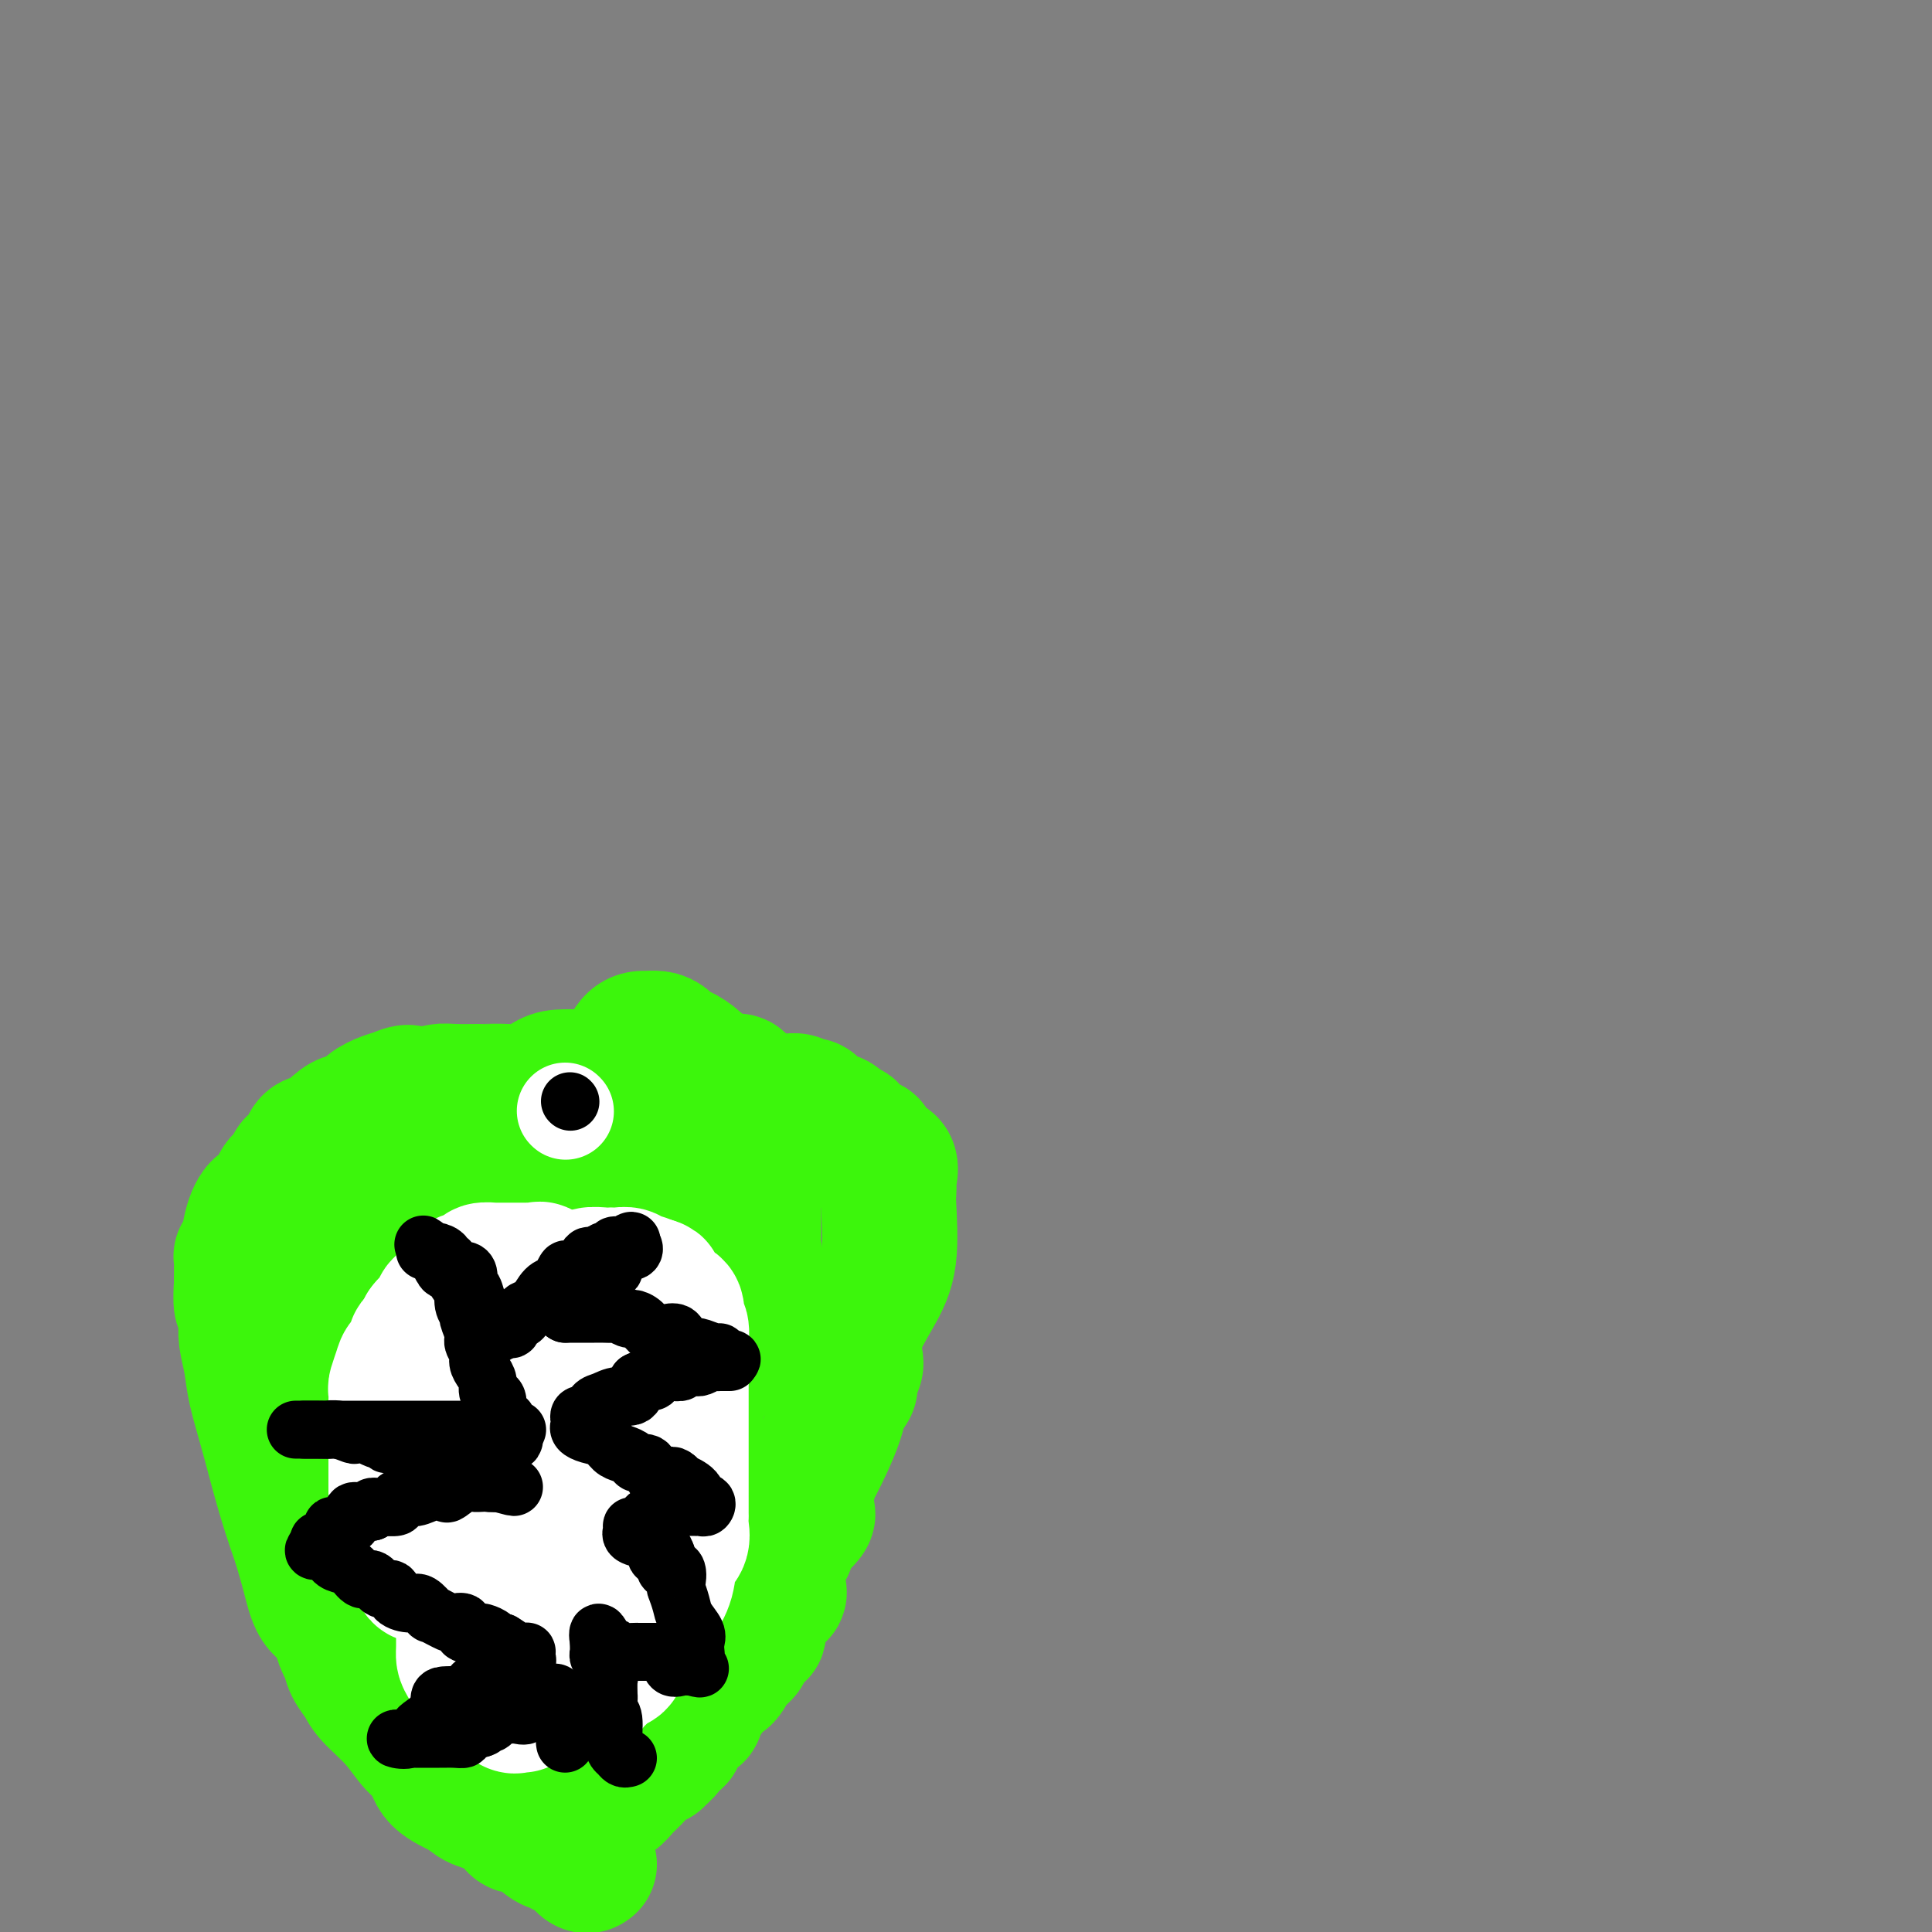 <svg viewBox='0 0 400 400' version='1.1' xmlns='http://www.w3.org/2000/svg' xmlns:xlink='http://www.w3.org/1999/xlink'><rect x="0" y="0" width="400" height="400" fill="#808080" stroke="none"/><g fill='none' stroke='#3CF60C' stroke-width='28' stroke-linecap='round' stroke-linejoin='round'><path d='M122,386c-0.243,0.204 -0.486,0.408 -1,0c-0.514,-0.408 -1.300,-1.428 -2,-2c-0.700,-0.572 -1.314,-0.697 -2,-1c-0.686,-0.303 -1.444,-0.784 -2,-1c-0.556,-0.216 -0.908,-0.165 -2,-1c-1.092,-0.835 -2.922,-2.555 -4,-3c-1.078,-0.445 -1.402,0.384 -2,0c-0.598,-0.384 -1.468,-1.983 -3,-3c-1.532,-1.017 -3.725,-1.453 -5,-2c-1.275,-0.547 -1.630,-1.205 -3,-2c-1.370,-0.795 -3.754,-1.728 -5,-3c-1.246,-1.272 -1.355,-2.882 -2,-4c-0.645,-1.118 -1.826,-1.744 -3,-3c-1.174,-1.256 -2.342,-3.142 -4,-5c-1.658,-1.858 -3.806,-3.688 -5,-5c-1.194,-1.312 -1.435,-2.106 -2,-3c-0.565,-0.894 -1.453,-1.889 -2,-3c-0.547,-1.111 -0.751,-2.339 -1,-3c-0.249,-0.661 -0.542,-0.754 -1,-2c-0.458,-1.246 -1.082,-3.643 -2,-5c-0.918,-1.357 -2.132,-1.673 -3,-3c-0.868,-1.327 -1.391,-3.665 -2,-6c-0.609,-2.335 -1.305,-4.668 -2,-7'/><path d='M62,319c-2.891,-7.963 -4.617,-14.872 -6,-20c-1.383,-5.128 -2.423,-8.475 -3,-11c-0.577,-2.525 -0.689,-4.226 -1,-6c-0.311,-1.774 -0.819,-3.620 -1,-5c-0.181,-1.380 -0.034,-2.294 0,-3c0.034,-0.706 -0.043,-1.205 0,-2c0.043,-0.795 0.208,-1.887 0,-2c-0.208,-0.113 -0.789,0.754 -1,0c-0.211,-0.754 -0.053,-3.130 0,-4c0.053,-0.870 0.002,-0.234 0,-1c-0.002,-0.766 0.044,-2.935 0,-4c-0.044,-1.065 -0.177,-1.026 0,-1c0.177,0.026 0.663,0.041 1,-1c0.337,-1.041 0.523,-3.136 1,-5c0.477,-1.864 1.245,-3.496 2,-4c0.755,-0.504 1.497,0.120 2,0c0.503,-0.120 0.769,-0.986 1,-2c0.231,-1.014 0.429,-2.177 1,-3c0.571,-0.823 1.517,-1.305 2,-2c0.483,-0.695 0.503,-1.603 1,-2c0.497,-0.397 1.472,-0.282 2,-1c0.528,-0.718 0.607,-2.268 1,-3c0.393,-0.732 1.098,-0.647 2,-1c0.902,-0.353 2.002,-1.145 3,-2c0.998,-0.855 1.895,-1.773 3,-2c1.105,-0.227 2.420,0.238 3,0c0.580,-0.238 0.425,-1.180 1,-2c0.575,-0.820 1.878,-1.520 3,-2c1.122,-0.480 2.061,-0.740 3,-1'/><path d='M82,227c3.401,-1.563 2.902,-0.471 3,0c0.098,0.471 0.793,0.323 2,0c1.207,-0.323 2.928,-0.819 4,-1c1.072,-0.181 1.496,-0.047 3,0c1.504,0.047 4.087,0.006 5,0c0.913,-0.006 0.157,0.023 1,0c0.843,-0.023 3.286,-0.097 5,0c1.714,0.097 2.699,0.366 4,0c1.301,-0.366 2.917,-1.366 4,-2c1.083,-0.634 1.632,-0.902 3,-1c1.368,-0.098 3.554,-0.026 5,0c1.446,0.026 2.151,0.007 3,0c0.849,-0.007 1.841,-0.002 3,0c1.159,0.002 2.487,0.001 3,0c0.513,-0.001 0.213,-0.001 1,0c0.787,0.001 2.662,0.004 4,0c1.338,-0.004 2.141,-0.015 3,0c0.859,0.015 1.776,0.057 2,0c0.224,-0.057 -0.246,-0.211 0,0c0.246,0.211 1.206,0.789 2,1c0.794,0.211 1.421,0.055 2,0c0.579,-0.055 1.108,-0.008 2,0c0.892,0.008 2.145,-0.023 3,0c0.855,0.023 1.313,0.101 2,0c0.687,-0.101 1.604,-0.381 2,0c0.396,0.381 0.271,1.422 1,2c0.729,0.578 2.312,0.694 3,1c0.688,0.306 0.482,0.802 1,1c0.518,0.198 1.759,0.099 3,0'/><path d='M161,228c3.749,0.769 1.621,0.190 1,0c-0.621,-0.190 0.266,0.008 1,0c0.734,-0.008 1.315,-0.223 2,0c0.685,0.223 1.474,0.883 2,1c0.526,0.117 0.788,-0.311 1,0c0.212,0.311 0.375,1.360 1,2c0.625,0.640 1.711,0.872 2,1c0.289,0.128 -0.219,0.150 0,0c0.219,-0.150 1.166,-0.474 2,0c0.834,0.474 1.556,1.747 2,2c0.444,0.253 0.611,-0.515 1,0c0.389,0.515 0.998,2.313 1,3c0.002,0.687 -0.605,0.262 0,0c0.605,-0.262 2.422,-0.360 3,0c0.578,0.360 -0.084,1.179 0,2c0.084,0.821 0.912,1.644 1,2c0.088,0.356 -0.565,0.246 0,0c0.565,-0.246 2.347,-0.627 3,0c0.653,0.627 0.177,2.262 0,3c-0.177,0.738 -0.055,0.578 0,1c0.055,0.422 0.042,1.427 0,2c-0.042,0.573 -0.113,0.713 0,3c0.113,2.287 0.410,6.720 0,10c-0.410,3.280 -1.525,5.406 -3,8c-1.475,2.594 -3.309,5.654 -4,8c-0.691,2.346 -0.241,3.977 0,5c0.241,1.023 0.271,1.439 0,2c-0.271,0.561 -0.842,1.266 -1,2c-0.158,0.734 0.098,1.495 0,2c-0.098,0.505 -0.549,0.752 -1,1'/><path d='M175,288c-1.620,4.396 -1.170,1.386 -1,1c0.170,-0.386 0.060,1.852 -1,5c-1.060,3.148 -3.068,7.207 -4,9c-0.932,1.793 -0.786,1.321 -1,2c-0.214,0.679 -0.787,2.509 -1,4c-0.213,1.491 -0.065,2.642 0,3c0.065,0.358 0.048,-0.079 0,0c-0.048,0.079 -0.126,0.673 0,1c0.126,0.327 0.455,0.388 0,1c-0.455,0.612 -1.694,1.776 -2,2c-0.306,0.224 0.321,-0.492 0,0c-0.321,0.492 -1.588,2.193 -2,3c-0.412,0.807 0.033,0.719 0,1c-0.033,0.281 -0.545,0.931 -1,2c-0.455,1.069 -0.855,2.559 -1,3c-0.145,0.441 -0.036,-0.165 0,0c0.036,0.165 -0.002,1.100 0,2c0.002,0.900 0.043,1.765 0,2c-0.043,0.235 -0.169,-0.158 0,0c0.169,0.158 0.635,0.869 0,1c-0.635,0.131 -2.370,-0.317 -3,0c-0.630,0.317 -0.155,1.397 0,2c0.155,0.603 -0.011,0.727 0,1c0.011,0.273 0.197,0.696 0,1c-0.197,0.304 -0.778,0.489 -1,1c-0.222,0.511 -0.087,1.348 0,2c0.087,0.652 0.126,1.119 0,1c-0.126,-0.119 -0.415,-0.826 -1,0c-0.585,0.826 -1.465,3.184 -2,4c-0.535,0.816 -0.724,0.090 -1,0c-0.276,-0.090 -0.638,0.455 -1,1'/><path d='M152,343c-1.587,2.512 -1.054,1.791 -1,2c0.054,0.209 -0.371,1.347 -1,2c-0.629,0.653 -1.461,0.821 -2,1c-0.539,0.179 -0.784,0.367 -1,1c-0.216,0.633 -0.404,1.709 -1,2c-0.596,0.291 -1.600,-0.202 -2,0c-0.400,0.202 -0.197,1.101 0,2c0.197,0.899 0.388,1.799 0,2c-0.388,0.201 -1.356,-0.297 -2,0c-0.644,0.297 -0.965,1.389 -1,2c-0.035,0.611 0.217,0.740 0,1c-0.217,0.260 -0.903,0.652 -1,1c-0.097,0.348 0.396,0.653 0,1c-0.396,0.347 -1.680,0.735 -2,1c-0.320,0.265 0.325,0.406 0,1c-0.325,0.594 -1.620,1.639 -2,2c-0.380,0.361 0.155,0.037 0,0c-0.155,-0.037 -1.001,0.213 -2,1c-0.999,0.787 -2.151,2.112 -3,3c-0.849,0.888 -1.394,1.338 -2,2c-0.606,0.662 -1.274,1.535 -2,2c-0.726,0.465 -1.511,0.521 -2,1c-0.489,0.479 -0.682,1.382 -1,2c-0.318,0.618 -0.762,0.950 -1,1c-0.238,0.050 -0.269,-0.183 -1,0c-0.731,0.183 -2.160,0.782 -3,1c-0.840,0.218 -1.090,0.056 -1,0c0.090,-0.056 0.519,-0.005 0,0c-0.519,0.005 -1.986,-0.037 -3,0c-1.014,0.037 -1.575,0.153 -2,0c-0.425,-0.153 -0.712,-0.577 -1,-1'/><path d='M112,376c-1.992,0.279 -0.970,0.475 -1,0c-0.030,-0.475 -1.110,-1.621 -2,-2c-0.890,-0.379 -1.590,0.008 -2,0c-0.410,-0.008 -0.530,-0.411 -1,-1c-0.470,-0.589 -1.289,-1.365 -2,-2c-0.711,-0.635 -1.312,-1.128 -2,-2c-0.688,-0.872 -1.462,-2.122 -2,-3c-0.538,-0.878 -0.840,-1.385 -1,-2c-0.160,-0.615 -0.177,-1.338 0,-2c0.177,-0.662 0.547,-1.262 0,-2c-0.547,-0.738 -2.011,-1.615 -3,-3c-0.989,-1.385 -1.501,-3.278 -2,-5c-0.499,-1.722 -0.984,-3.274 -2,-5c-1.016,-1.726 -2.562,-3.626 -3,-5c-0.438,-1.374 0.233,-2.221 0,-4c-0.233,-1.779 -1.369,-4.490 -2,-6c-0.631,-1.510 -0.758,-1.821 -1,-3c-0.242,-1.179 -0.600,-3.227 -1,-5c-0.400,-1.773 -0.843,-3.270 -1,-4c-0.157,-0.730 -0.028,-0.693 0,-2c0.028,-1.307 -0.045,-3.958 0,-5c0.045,-1.042 0.208,-0.475 0,-1c-0.208,-0.525 -0.788,-2.142 -1,-3c-0.212,-0.858 -0.057,-0.958 0,-2c0.057,-1.042 0.015,-3.028 0,-4c-0.015,-0.972 -0.004,-0.932 0,-2c0.004,-1.068 0.001,-3.245 0,-5c-0.001,-1.755 -0.000,-3.089 0,-5c0.000,-1.911 0.000,-4.399 0,-6c-0.000,-1.601 -0.000,-2.315 0,-3c0.000,-0.685 0.000,-1.343 0,-2'/><path d='M83,280c-0.135,-6.227 0.028,-1.793 0,-1c-0.028,0.793 -0.248,-2.053 0,-3c0.248,-0.947 0.964,0.007 1,0c0.036,-0.007 -0.608,-0.974 0,-3c0.608,-2.026 2.468,-5.113 3,-6c0.532,-0.887 -0.264,0.424 0,0c0.264,-0.424 1.587,-2.583 2,-4c0.413,-1.417 -0.083,-2.093 0,-3c0.083,-0.907 0.746,-2.044 2,-3c1.254,-0.956 3.098,-1.731 5,-4c1.902,-2.269 3.861,-6.034 7,-10c3.139,-3.966 7.456,-8.134 12,-12c4.544,-3.866 9.315,-7.429 12,-10c2.685,-2.571 3.285,-4.151 4,-5c0.715,-0.849 1.544,-0.966 2,-1c0.456,-0.034 0.540,0.014 1,0c0.460,-0.014 1.296,-0.089 2,0c0.704,0.089 1.276,0.342 2,1c0.724,0.658 1.600,1.720 2,2c0.400,0.280 0.325,-0.223 1,0c0.675,0.223 2.100,1.173 3,2c0.900,0.827 1.274,1.532 2,2c0.726,0.468 1.805,0.699 2,1c0.195,0.301 -0.495,0.673 0,1c0.495,0.327 2.175,0.608 3,1c0.825,0.392 0.795,0.893 1,1c0.205,0.107 0.646,-0.181 1,0c0.354,0.181 0.621,0.832 1,1c0.379,0.168 0.871,-0.147 1,0c0.129,0.147 -0.106,0.756 0,1c0.106,0.244 0.553,0.122 1,0'/><path d='M156,228c2.785,2.248 0.746,1.867 0,2c-0.746,0.133 -0.200,0.780 0,1c0.200,0.220 0.054,0.014 0,1c-0.054,0.986 -0.014,3.163 0,4c0.014,0.837 0.004,0.334 0,1c-0.004,0.666 -0.001,2.501 0,4c0.001,1.499 0.000,2.660 0,3c-0.000,0.340 0.000,-0.143 0,1c-0.000,1.143 -0.001,3.911 0,5c0.001,1.089 0.002,0.497 0,1c-0.002,0.503 -0.008,2.099 0,3c0.008,0.901 0.030,1.105 0,2c-0.030,0.895 -0.114,2.480 0,3c0.114,0.520 0.424,-0.027 0,1c-0.424,1.027 -1.584,3.626 -2,5c-0.416,1.374 -0.090,1.522 0,2c0.090,0.478 -0.058,1.285 0,2c0.058,0.715 0.320,1.337 0,2c-0.320,0.663 -1.223,1.367 -2,2c-0.777,0.633 -1.426,1.195 -2,3c-0.574,1.805 -1.071,4.855 -2,7c-0.929,2.145 -2.290,3.387 -3,5c-0.710,1.613 -0.769,3.596 -1,5c-0.231,1.404 -0.636,2.229 -1,3c-0.364,0.771 -0.689,1.488 -1,2c-0.311,0.512 -0.608,0.819 -1,1c-0.392,0.181 -0.878,0.236 -1,1c-0.122,0.764 0.122,2.236 0,3c-0.122,0.764 -0.610,0.821 -1,1c-0.390,0.179 -0.683,0.480 -1,1c-0.317,0.520 -0.659,1.260 -1,2'/><path d='M137,307c-2.841,6.015 -1.443,2.054 -1,1c0.443,-1.054 -0.069,0.801 -1,2c-0.931,1.199 -2.280,1.743 -3,2c-0.720,0.257 -0.812,0.228 -1,1c-0.188,0.772 -0.473,2.347 -1,3c-0.527,0.653 -1.296,0.385 -2,1c-0.704,0.615 -1.343,2.114 -2,3c-0.657,0.886 -1.332,1.159 -2,2c-0.668,0.841 -1.330,2.250 -2,3c-0.670,0.750 -1.350,0.842 -2,1c-0.650,0.158 -1.271,0.382 -2,1c-0.729,0.618 -1.565,1.630 -2,2c-0.435,0.370 -0.468,0.099 -1,0c-0.532,-0.099 -1.564,-0.027 -2,0c-0.436,0.027 -0.278,0.007 -1,0c-0.722,-0.007 -2.324,-0.002 -3,0c-0.676,0.002 -0.427,-0.000 -1,0c-0.573,0.000 -1.969,0.003 -3,0c-1.031,-0.003 -1.696,-0.013 -3,0c-1.304,0.013 -3.248,0.050 -5,0c-1.752,-0.050 -3.314,-0.188 -5,0c-1.686,0.188 -3.498,0.702 -6,0c-2.502,-0.702 -5.694,-2.619 -8,-4c-2.306,-1.381 -3.727,-2.224 -5,-3c-1.273,-0.776 -2.399,-1.484 -3,-2c-0.601,-0.516 -0.677,-0.839 -1,-1c-0.323,-0.161 -0.895,-0.159 -1,0c-0.105,0.159 0.256,0.474 0,0c-0.256,-0.474 -1.128,-1.737 -2,-3'/><path d='M66,316c-3.122,-1.884 -0.928,-0.094 0,0c0.928,0.094 0.588,-1.507 0,-3c-0.588,-1.493 -1.426,-2.879 -2,-4c-0.574,-1.121 -0.886,-1.976 -1,-3c-0.114,-1.024 -0.031,-2.215 0,-3c0.031,-0.785 0.008,-1.163 0,-2c-0.008,-0.837 -0.002,-2.132 0,-3c0.002,-0.868 0.001,-1.310 0,-2c-0.001,-0.690 -0.000,-1.627 0,-2c0.000,-0.373 0.000,-0.183 0,-1c-0.000,-0.817 -0.000,-2.640 0,-3c0.000,-0.360 0.000,0.742 0,-1c-0.000,-1.742 -0.001,-6.330 0,-8c0.001,-1.670 0.003,-0.424 0,0c-0.003,0.424 -0.013,0.025 0,-1c0.013,-1.025 0.049,-2.678 0,-4c-0.049,-1.322 -0.181,-2.314 0,-3c0.181,-0.686 0.676,-1.065 1,-2c0.324,-0.935 0.478,-2.425 1,-4c0.522,-1.575 1.411,-3.234 2,-4c0.589,-0.766 0.876,-0.640 1,-1c0.124,-0.360 0.084,-1.206 0,-2c-0.084,-0.794 -0.212,-1.537 0,-2c0.212,-0.463 0.764,-0.648 1,-1c0.236,-0.352 0.155,-0.872 0,-1c-0.155,-0.128 -0.384,0.134 0,0c0.384,-0.134 1.382,-0.666 2,-1c0.618,-0.334 0.856,-0.471 1,-1c0.144,-0.529 0.193,-1.450 1,-2c0.807,-0.550 2.374,-0.729 5,-2c2.626,-1.271 6.313,-3.636 10,-6'/><path d='M88,244c2.981,-1.917 2.934,-2.710 4,-3c1.066,-0.290 3.244,-0.078 4,0c0.756,0.078 0.089,0.021 0,0c-0.089,-0.021 0.401,-0.006 1,0c0.599,0.006 1.307,0.001 2,0c0.693,-0.001 1.371,-0.000 2,0c0.629,0.000 1.208,-0.001 2,0c0.792,0.001 1.795,0.004 2,0c0.205,-0.004 -0.388,-0.016 0,0c0.388,0.016 1.758,0.061 3,0c1.242,-0.061 2.357,-0.226 3,0c0.643,0.226 0.815,0.845 1,1c0.185,0.155 0.383,-0.155 1,0c0.617,0.155 1.653,0.774 2,1c0.347,0.226 0.005,0.061 0,0c-0.005,-0.061 0.326,-0.016 1,0c0.674,0.016 1.691,0.004 2,0c0.309,-0.004 -0.090,-0.001 0,0c0.090,0.001 0.668,0.000 1,0c0.332,-0.000 0.418,-0.000 1,0c0.582,0.000 1.662,0.000 2,0c0.338,-0.000 -0.064,-0.000 0,0c0.064,0.000 0.594,0.000 1,0c0.406,-0.000 0.686,-0.000 1,0c0.314,0.000 0.661,0.000 1,0c0.339,-0.000 0.669,-0.000 1,0'/><path d='M126,243c5.418,0.309 1.963,0.083 1,0c-0.963,-0.083 0.564,-0.023 1,0c0.436,0.023 -0.221,0.010 0,0c0.221,-0.010 1.321,-0.018 2,0c0.679,0.018 0.937,0.061 1,0c0.063,-0.061 -0.070,-0.226 0,0c0.070,0.226 0.343,0.843 1,1c0.657,0.157 1.696,-0.146 2,0c0.304,0.146 -0.129,0.741 0,1c0.129,0.259 0.819,0.182 1,0c0.181,-0.182 -0.148,-0.469 0,0c0.148,0.469 0.772,1.695 1,2c0.228,0.305 0.061,-0.312 0,0c-0.061,0.312 -0.017,1.554 0,2c0.017,0.446 0.005,0.097 0,1c-0.005,0.903 -0.005,3.057 0,4c0.005,0.943 0.015,0.675 0,1c-0.015,0.325 -0.055,1.241 0,2c0.055,0.759 0.204,1.359 0,2c-0.204,0.641 -0.761,1.323 -1,2c-0.239,0.677 -0.160,1.350 0,2c0.160,0.650 0.399,1.276 0,2c-0.399,0.724 -1.438,1.544 -2,2c-0.562,0.456 -0.646,0.547 -1,1c-0.354,0.453 -0.978,1.266 -1,2c-0.022,0.734 0.558,1.387 0,2c-0.558,0.613 -2.253,1.185 -3,2c-0.747,0.815 -0.547,1.873 -1,3c-0.453,1.127 -1.558,2.322 -2,3c-0.442,0.678 -0.221,0.839 0,1'/><path d='M125,281c-1.807,3.909 -0.825,1.682 -1,1c-0.175,-0.682 -1.508,0.182 -2,1c-0.492,0.818 -0.142,1.589 0,2c0.142,0.411 0.077,0.464 0,1c-0.077,0.536 -0.167,1.557 -1,2c-0.833,0.443 -2.411,0.307 -3,1c-0.589,0.693 -0.189,2.215 0,3c0.189,0.785 0.168,0.832 0,1c-0.168,0.168 -0.482,0.458 -1,1c-0.518,0.542 -1.239,1.335 -2,2c-0.761,0.665 -1.563,1.200 -2,2c-0.437,0.800 -0.510,1.863 -1,3c-0.490,1.137 -1.398,2.346 -2,3c-0.602,0.654 -0.897,0.752 -1,1c-0.103,0.248 -0.014,0.645 0,1c0.014,0.355 -0.049,0.667 0,1c0.049,0.333 0.209,0.686 0,1c-0.209,0.314 -0.788,0.589 -1,1c-0.212,0.411 -0.057,0.957 0,1c0.057,0.043 0.016,-0.416 0,-1c-0.016,-0.584 -0.008,-1.292 0,-2'/><path d='M108,307c0.000,-1.195 0.000,-2.681 0,-4c-0.000,-1.319 -0.000,-2.470 0,-5c0.000,-2.530 0.000,-6.440 0,-9c-0.000,-2.560 -0.000,-3.769 0,-5c0.000,-1.231 0.000,-2.484 0,-3c-0.000,-0.516 -0.001,-0.296 0,-1c0.001,-0.704 0.004,-2.331 0,-3c-0.004,-0.669 -0.015,-0.378 0,-1c0.015,-0.622 0.057,-2.155 0,-3c-0.057,-0.845 -0.213,-1.000 0,-1c0.213,-0.000 0.793,0.155 1,0c0.207,-0.155 0.039,-0.620 0,-1c-0.039,-0.380 0.050,-0.676 0,-1c-0.050,-0.324 -0.238,-0.676 0,-1c0.238,-0.324 0.904,-0.621 1,-1c0.096,-0.379 -0.378,-0.841 0,-1c0.378,-0.159 1.607,-0.014 2,0c0.393,0.014 -0.050,-0.101 0,0c0.050,0.101 0.594,0.419 1,0c0.406,-0.419 0.676,-1.577 1,-2c0.324,-0.423 0.703,-0.113 1,0c0.297,0.113 0.513,0.029 1,0c0.487,-0.029 1.247,-0.002 2,0c0.753,0.002 1.501,-0.020 2,0c0.499,0.020 0.750,0.082 1,0c0.250,-0.082 0.500,-0.309 1,0c0.500,0.309 1.250,1.155 2,2'/><path d='M124,267c2.409,-0.063 1.430,-0.221 1,0c-0.430,0.221 -0.311,0.819 0,1c0.311,0.181 0.815,-0.057 1,0c0.185,0.057 0.049,0.408 0,1c-0.049,0.592 -0.013,1.424 0,2c0.013,0.576 0.004,0.894 0,2c-0.004,1.106 -0.001,2.998 0,6c0.001,3.002 0.000,7.113 0,10c-0.000,2.887 -0.000,4.549 0,6c0.000,1.451 0.000,2.692 0,4c-0.000,1.308 0.000,2.682 0,4c-0.000,1.318 -0.000,2.580 0,4c0.000,1.420 0.000,2.996 0,4c-0.000,1.004 -0.000,1.434 0,3c0.000,1.566 0.001,4.268 0,6c-0.001,1.732 -0.004,2.494 0,4c0.004,1.506 0.015,3.756 0,5c-0.015,1.244 -0.057,1.483 0,2c0.057,0.517 0.211,1.312 0,2c-0.211,0.688 -0.789,1.270 -1,2c-0.211,0.730 -0.057,1.606 0,2c0.057,0.394 0.017,0.304 0,1c-0.017,0.696 -0.012,2.179 0,3c0.012,0.821 0.032,0.979 0,1c-0.032,0.021 -0.118,-0.097 0,0c0.118,0.097 0.438,0.407 0,1c-0.438,0.593 -1.633,1.468 -2,2c-0.367,0.532 0.093,0.720 0,1c-0.093,0.280 -0.741,0.651 -1,1c-0.259,0.349 -0.130,0.674 0,1'/><path d='M122,348c-0.714,2.312 -0.500,0.591 0,0c0.500,-0.591 1.285,-0.053 2,0c0.715,0.053 1.360,-0.378 2,0c0.640,0.378 1.273,1.566 2,2c0.727,0.434 1.546,0.116 2,0c0.454,-0.116 0.542,-0.030 1,0c0.458,0.030 1.286,0.002 2,0c0.714,-0.002 1.315,0.020 2,0c0.685,-0.020 1.454,-0.082 2,0c0.546,0.082 0.870,0.309 1,0c0.130,-0.309 0.065,-1.155 0,-2'/><path d='M138,348c2.568,-0.008 0.987,-0.028 0,0c-0.987,0.028 -1.380,0.105 -2,0c-0.620,-0.105 -1.466,-0.391 -3,-1c-1.534,-0.609 -3.757,-1.539 -5,-2c-1.243,-0.461 -1.506,-0.452 -2,-1c-0.494,-0.548 -1.219,-1.655 -2,-2c-0.781,-0.345 -1.618,0.070 -2,0c-0.382,-0.070 -0.309,-0.626 -1,-1c-0.691,-0.374 -2.146,-0.565 -3,-1c-0.854,-0.435 -1.107,-1.113 -2,-2c-0.893,-0.887 -2.426,-1.982 -4,-3c-1.574,-1.018 -3.190,-1.957 -5,-3c-1.810,-1.043 -3.814,-2.188 -5,-3c-1.186,-0.812 -1.554,-1.289 -2,-2c-0.446,-0.711 -0.971,-1.655 -1,-2c-0.029,-0.345 0.438,-0.092 1,0c0.562,0.092 1.219,0.024 2,0c0.781,-0.024 1.687,-0.004 2,0c0.313,0.004 0.034,-0.009 0,0c-0.034,0.009 0.178,0.041 1,0c0.822,-0.041 2.255,-0.155 3,0c0.745,0.155 0.802,0.577 2,1c1.198,0.423 3.538,0.845 5,1c1.462,0.155 2.048,0.042 3,0c0.952,-0.042 2.272,-0.012 3,0c0.728,0.012 0.864,0.006 1,0'/><path d='M122,327c3.371,-0.000 0.800,-0.000 0,0c-0.800,0.000 0.172,0.000 1,0c0.828,-0.000 1.514,-0.001 2,0c0.486,0.001 0.774,0.002 2,0c1.226,-0.002 3.392,-0.009 4,0c0.608,0.009 -0.342,0.032 0,0c0.342,-0.032 1.976,-0.121 3,0c1.024,0.121 1.437,0.450 2,0c0.563,-0.450 1.275,-1.679 2,-2c0.725,-0.321 1.462,0.268 2,0c0.538,-0.268 0.876,-1.391 1,-2c0.124,-0.609 0.033,-0.702 0,-1c-0.033,-0.298 -0.010,-0.799 0,-1c0.010,-0.201 0.005,-0.100 0,0'/><path d='M141,321c1.491,-0.674 1.720,0.643 2,1c0.280,0.357 0.611,-0.244 1,0c0.389,0.244 0.835,1.335 1,2c0.165,0.665 0.047,0.904 0,1c-0.047,0.096 -0.024,0.048 0,0'/></g>
<g fill='none' stroke='#FFFFFF' stroke-width='28' stroke-linecap='round' stroke-linejoin='round'><path d='M108,353c-0.382,-0.052 -0.764,-0.104 -1,0c-0.236,0.104 -0.326,0.365 -1,0c-0.674,-0.365 -1.932,-1.355 -3,-2c-1.068,-0.645 -1.947,-0.944 -3,-2c-1.053,-1.056 -2.282,-2.871 -3,-4c-0.718,-1.129 -0.926,-1.574 -1,-2c-0.074,-0.426 -0.016,-0.832 0,-2c0.016,-1.168 -0.011,-3.097 0,-4c0.011,-0.903 0.060,-0.781 0,-2c-0.060,-1.219 -0.227,-3.779 0,-6c0.227,-2.221 0.849,-4.103 1,-6c0.151,-1.897 -0.171,-3.809 0,-6c0.171,-2.191 0.833,-4.660 1,-6c0.167,-1.340 -0.162,-1.552 0,-2c0.162,-0.448 0.814,-1.131 1,-2c0.186,-0.869 -0.095,-1.924 0,-3c0.095,-1.076 0.565,-2.175 1,-3c0.435,-0.825 0.835,-1.377 1,-2c0.165,-0.623 0.096,-1.318 0,-2c-0.096,-0.682 -0.219,-1.352 0,-2c0.219,-0.648 0.780,-1.273 1,-2c0.220,-0.727 0.100,-1.556 0,-2c-0.100,-0.444 -0.181,-0.504 0,-1c0.181,-0.496 0.623,-1.427 1,-2c0.377,-0.573 0.688,-0.786 1,-1'/><path d='M104,287c1.092,-5.334 0.321,-3.669 0,-3c-0.321,0.669 -0.192,0.343 0,0c0.192,-0.343 0.447,-0.703 1,-1c0.553,-0.297 1.404,-0.530 2,-1c0.596,-0.470 0.938,-1.175 1,-2c0.062,-0.825 -0.155,-1.769 0,-2c0.155,-0.231 0.682,0.251 1,0c0.318,-0.251 0.427,-1.234 1,-2c0.573,-0.766 1.611,-1.316 2,-2c0.389,-0.684 0.131,-1.502 0,-2c-0.131,-0.498 -0.133,-0.676 0,-1c0.133,-0.324 0.403,-0.793 1,-1c0.597,-0.207 1.522,-0.150 2,0c0.478,0.150 0.509,0.395 1,0c0.491,-0.395 1.442,-1.430 2,-2c0.558,-0.570 0.725,-0.673 1,-1c0.275,-0.327 0.659,-0.876 1,-1c0.341,-0.124 0.638,0.177 1,0c0.362,-0.177 0.790,-0.832 1,-1c0.210,-0.168 0.203,0.151 0,0c-0.203,-0.151 -0.602,-0.772 0,-1c0.602,-0.228 2.207,-0.062 3,0c0.793,0.062 0.776,0.021 1,0c0.224,-0.021 0.688,-0.020 1,0c0.312,0.020 0.470,0.061 1,0c0.530,-0.061 1.431,-0.222 2,0c0.569,0.222 0.807,0.829 1,1c0.193,0.171 0.341,-0.094 1,0c0.659,0.094 1.830,0.547 3,1'/><path d='M135,266c1.897,0.430 0.139,0.505 0,1c-0.139,0.495 1.339,1.411 2,2c0.661,0.589 0.503,0.851 1,1c0.497,0.149 1.650,0.185 2,1c0.350,0.815 -0.102,2.409 0,3c0.102,0.591 0.759,0.180 1,1c0.241,0.820 0.064,2.873 0,4c-0.064,1.127 -0.017,1.328 0,2c0.017,0.672 0.005,1.815 0,3c-0.005,1.185 -0.001,2.413 0,4c0.001,1.587 0.000,3.533 0,6c-0.000,2.467 -0.000,5.456 0,7c0.000,1.544 -0.000,1.644 0,3c0.000,1.356 0.000,3.970 0,5c-0.000,1.030 -0.001,0.477 0,1c0.001,0.523 0.002,2.121 0,3c-0.002,0.879 -0.008,1.038 0,1c0.008,-0.038 0.028,-0.272 0,0c-0.028,0.272 -0.105,1.049 0,2c0.105,0.951 0.392,2.075 0,3c-0.392,0.925 -1.464,1.652 -2,3c-0.536,1.348 -0.535,3.316 -1,5c-0.465,1.684 -1.395,3.085 -2,4c-0.605,0.915 -0.886,1.345 -1,2c-0.114,0.655 -0.061,1.536 0,2c0.061,0.464 0.132,0.509 0,1c-0.132,0.491 -0.466,1.426 -1,2c-0.534,0.574 -1.267,0.787 -2,1'/><path d='M132,339c-1.593,3.058 -1.074,0.703 -1,0c0.074,-0.703 -0.295,0.246 -1,1c-0.705,0.754 -1.746,1.314 -2,2c-0.254,0.686 0.278,1.498 0,2c-0.278,0.502 -1.367,0.695 -2,1c-0.633,0.305 -0.809,0.723 -1,1c-0.191,0.277 -0.398,0.414 -1,1c-0.602,0.586 -1.601,1.621 -2,2c-0.399,0.379 -0.200,0.103 0,0c0.200,-0.103 0.401,-0.035 0,0c-0.401,0.035 -1.403,0.035 -2,0c-0.597,-0.035 -0.790,-0.104 -1,0c-0.210,0.104 -0.437,0.381 -1,0c-0.563,-0.381 -1.462,-1.420 -2,-2c-0.538,-0.580 -0.716,-0.699 -1,-1c-0.284,-0.301 -0.676,-0.782 -1,-1c-0.324,-0.218 -0.580,-0.171 -1,0c-0.420,0.171 -1.002,0.466 -1,0c0.002,-0.466 0.589,-1.693 0,-2c-0.589,-0.307 -2.354,0.307 -3,0c-0.646,-0.307 -0.173,-1.536 0,-2c0.173,-0.464 0.047,-0.163 0,0c-0.047,0.163 -0.013,0.190 0,0c0.013,-0.190 0.007,-0.595 0,-1'/><path d='M109,340c-1.967,-2.086 -0.383,-2.800 0,-3c0.383,-0.200 -0.433,0.113 -1,0c-0.567,-0.113 -0.884,-0.654 -1,-1c-0.116,-0.346 -0.031,-0.498 0,-1c0.031,-0.502 0.009,-1.356 0,-2c-0.009,-0.644 -0.005,-1.080 0,-2c0.005,-0.920 0.009,-2.326 0,-3c-0.009,-0.674 -0.032,-0.616 0,-1c0.032,-0.384 0.120,-1.208 0,-2c-0.120,-0.792 -0.449,-1.551 0,-2c0.449,-0.449 1.678,-0.587 2,-1c0.322,-0.413 -0.261,-1.101 0,-2c0.261,-0.899 1.365,-2.008 2,-3c0.635,-0.992 0.802,-1.867 1,-3c0.198,-1.133 0.429,-2.524 1,-4c0.571,-1.476 1.484,-3.037 2,-4c0.516,-0.963 0.636,-1.328 1,-2c0.364,-0.672 0.972,-1.652 1,-2c0.028,-0.348 -0.525,-0.064 0,-1c0.525,-0.936 2.127,-3.091 3,-4c0.873,-0.909 1.017,-0.573 1,-1c-0.017,-0.427 -0.194,-1.617 0,-2c0.194,-0.383 0.760,0.041 1,0c0.240,-0.041 0.156,-0.547 0,-1c-0.156,-0.453 -0.382,-0.853 0,-1c0.382,-0.147 1.372,-0.039 2,0c0.628,0.039 0.894,0.011 1,0c0.106,-0.011 0.053,-0.006 0,0'/><path d='M125,292c0.664,-0.296 0.325,-0.036 0,1c-0.325,1.036 -0.637,2.847 -1,4c-0.363,1.153 -0.778,1.647 -2,4c-1.222,2.353 -3.253,6.565 -4,9c-0.747,2.435 -0.212,3.094 0,4c0.212,0.906 0.099,2.060 0,3c-0.099,0.940 -0.184,1.665 0,2c0.184,0.335 0.637,0.279 0,1c-0.637,0.721 -2.365,2.218 -3,3c-0.635,0.782 -0.178,0.849 0,1c0.178,0.151 0.077,0.387 0,1c-0.077,0.613 -0.129,1.602 0,2c0.129,0.398 0.439,0.205 0,0c-0.439,-0.205 -1.628,-0.421 -2,0c-0.372,0.421 0.073,1.479 0,2c-0.073,0.521 -0.663,0.504 -1,1c-0.337,0.496 -0.420,1.504 -1,2c-0.580,0.496 -1.656,0.480 -2,1c-0.344,0.520 0.045,1.577 0,2c-0.045,0.423 -0.522,0.211 -1,0'/><path d='M108,335c-1.666,2.325 -0.832,0.638 -1,0c-0.168,-0.638 -1.336,-0.227 -2,0c-0.664,0.227 -0.822,0.271 -1,0c-0.178,-0.271 -0.377,-0.856 -1,-1c-0.623,-0.144 -1.670,0.153 -2,0c-0.330,-0.153 0.058,-0.757 0,-1c-0.058,-0.243 -0.563,-0.125 -1,0c-0.437,0.125 -0.806,0.257 -1,0c-0.194,-0.257 -0.213,-0.904 0,-1c0.213,-0.096 0.658,0.359 0,0c-0.658,-0.359 -2.418,-1.531 -3,-2c-0.582,-0.469 0.013,-0.235 0,0c-0.013,0.235 -0.634,0.471 -1,0c-0.366,-0.471 -0.478,-1.647 -1,-2c-0.522,-0.353 -1.453,0.119 -2,0c-0.547,-0.119 -0.710,-0.828 -1,-1c-0.290,-0.172 -0.708,0.191 -1,0c-0.292,-0.191 -0.460,-0.938 -1,-1c-0.540,-0.062 -1.453,0.560 -2,0c-0.547,-0.560 -0.728,-2.303 -1,-3c-0.272,-0.697 -0.636,-0.349 -1,0'/><path d='M85,323c-3.566,-2.036 -0.980,-1.125 0,-1c0.980,0.125 0.354,-0.534 0,-1c-0.354,-0.466 -0.434,-0.739 -1,-1c-0.566,-0.261 -1.616,-0.512 -2,-1c-0.384,-0.488 -0.103,-1.214 0,-2c0.103,-0.786 0.028,-1.631 0,-2c-0.028,-0.369 -0.007,-0.260 0,-1c0.007,-0.740 0.002,-2.329 0,-3c-0.002,-0.671 -0.001,-0.424 0,-1c0.001,-0.576 0.000,-1.974 0,-3c-0.000,-1.026 -0.000,-1.678 0,-2c0.000,-0.322 0.000,-0.314 0,-1c-0.000,-0.686 -0.000,-2.067 0,-3c0.000,-0.933 0.000,-1.419 0,-2c-0.000,-0.581 -0.000,-1.258 0,-2c0.000,-0.742 0.000,-1.551 0,-2c-0.000,-0.449 -0.001,-0.538 0,-1c0.001,-0.462 0.004,-1.296 0,-2c-0.004,-0.704 -0.013,-1.277 0,-2c0.013,-0.723 0.050,-1.594 0,-2c-0.050,-0.406 -0.185,-0.345 0,-1c0.185,-0.655 0.690,-2.026 1,-3c0.310,-0.974 0.426,-1.551 1,-2c0.574,-0.449 1.607,-0.769 2,-1c0.393,-0.231 0.147,-0.371 0,-1c-0.147,-0.629 -0.193,-1.746 0,-2c0.193,-0.254 0.627,0.356 1,0c0.373,-0.356 0.687,-1.678 1,-3'/><path d='M88,275c1.329,-1.909 1.651,-0.683 2,-1c0.349,-0.317 0.725,-2.179 1,-3c0.275,-0.821 0.449,-0.601 1,-1c0.551,-0.399 1.479,-1.416 2,-2c0.521,-0.584 0.635,-0.735 1,-1c0.365,-0.265 0.982,-0.645 1,-1c0.018,-0.355 -0.561,-0.683 0,-1c0.561,-0.317 2.262,-0.621 3,-1c0.738,-0.379 0.512,-0.834 1,-1c0.488,-0.166 1.689,-0.045 2,0c0.311,0.045 -0.269,0.012 0,0c0.269,-0.012 1.385,-0.003 2,0c0.615,0.003 0.728,0.001 1,0c0.272,-0.001 0.702,0.000 1,0c0.298,-0.000 0.462,-0.002 1,0c0.538,0.002 1.450,0.008 2,0c0.550,-0.008 0.739,-0.030 1,0c0.261,0.030 0.596,0.113 1,0c0.404,-0.113 0.879,-0.423 1,0c0.121,0.423 -0.112,1.577 0,2c0.112,0.423 0.569,0.114 1,0c0.431,-0.114 0.838,-0.033 1,0c0.162,0.033 0.081,0.016 0,0'/></g>
<g fill='none' stroke='#000000' stroke-width='12' stroke-linecap='round' stroke-linejoin='round'><path d='M130,364c-0.342,0.090 -0.684,0.180 -1,0c-0.316,-0.180 -0.607,-0.629 -1,-1c-0.393,-0.371 -0.890,-0.664 -1,-2c-0.110,-1.336 0.167,-3.714 0,-5c-0.167,-1.286 -0.777,-1.480 -1,-2c-0.223,-0.520 -0.059,-1.367 0,-2c0.059,-0.633 0.012,-1.051 0,-1c-0.012,0.051 0.012,0.570 0,0c-0.012,-0.570 -0.060,-2.229 0,-3c0.060,-0.771 0.226,-0.656 0,-1c-0.226,-0.344 -0.845,-1.148 -1,-2c-0.155,-0.852 0.155,-1.750 0,-2c-0.155,-0.250 -0.773,0.150 -1,0c-0.227,-0.150 -0.061,-0.848 0,-1c0.061,-0.152 0.017,0.242 0,0c-0.017,-0.242 -0.009,-1.121 0,-2'/><path d='M124,340c-0.670,-3.778 0.654,-1.223 1,0c0.346,1.223 -0.287,1.112 0,1c0.287,-0.112 1.494,-0.226 2,0c0.506,0.226 0.310,0.793 1,1c0.690,0.207 2.265,0.055 3,0c0.735,-0.055 0.630,-0.014 1,0c0.370,0.014 1.214,0.001 2,0c0.786,-0.001 1.515,0.011 2,0c0.485,-0.011 0.726,-0.045 1,0c0.274,0.045 0.580,0.170 1,0c0.420,-0.170 0.955,-0.634 1,0c0.045,0.634 -0.400,2.366 0,3c0.400,0.634 1.646,0.171 2,0c0.354,-0.171 -0.185,-0.049 0,0c0.185,0.049 1.092,0.024 2,0'/><path d='M143,345c3.166,0.809 1.582,0.331 1,0c-0.582,-0.331 -0.163,-0.514 0,-1c0.163,-0.486 0.069,-1.273 0,-2c-0.069,-0.727 -0.113,-1.393 0,-2c0.113,-0.607 0.384,-1.154 0,-2c-0.384,-0.846 -1.421,-1.989 -2,-3c-0.579,-1.011 -0.699,-1.888 -1,-3c-0.301,-1.112 -0.785,-2.458 -1,-3c-0.215,-0.542 -0.163,-0.281 0,-1c0.163,-0.719 0.435,-2.420 0,-3c-0.435,-0.580 -1.579,-0.041 -2,0c-0.421,0.041 -0.120,-0.417 0,-1c0.120,-0.583 0.060,-1.292 0,-2'/><path d='M138,322c-1.222,-3.494 -1.778,-0.729 -2,0c-0.222,0.729 -0.109,-0.578 0,-1c0.109,-0.422 0.215,0.041 0,0c-0.215,-0.041 -0.751,-0.584 -1,-1c-0.249,-0.416 -0.210,-0.704 -1,-1c-0.790,-0.296 -2.407,-0.601 -3,-1c-0.593,-0.399 -0.161,-0.892 0,-1c0.161,-0.108 0.050,0.169 0,0c-0.050,-0.169 -0.040,-0.785 0,-1c0.040,-0.215 0.108,-0.029 0,0c-0.108,0.029 -0.394,-0.100 0,0c0.394,0.100 1.466,0.429 2,0c0.534,-0.429 0.528,-1.615 1,-2c0.472,-0.385 1.420,0.033 2,0c0.580,-0.033 0.790,-0.516 1,-1'/><path d='M137,313c1.048,-1.000 0.667,-1.000 1,-1c0.333,0.000 1.381,0.000 2,0c0.619,-0.000 0.810,-0.000 1,0c0.190,0.000 0.380,0.001 1,0c0.620,-0.001 1.671,-0.004 2,0c0.329,0.004 -0.064,0.017 0,0c0.064,-0.017 0.584,-0.063 1,0c0.416,0.063 0.728,0.233 1,0c0.272,-0.233 0.504,-0.871 0,-1c-0.504,-0.129 -1.743,0.250 -2,0c-0.257,-0.250 0.467,-1.129 0,-2c-0.467,-0.871 -2.126,-1.735 -3,-2c-0.874,-0.265 -0.964,0.067 -1,0c-0.036,-0.067 -0.018,-0.534 0,-1'/><path d='M140,306c-0.964,-0.936 -1.376,-0.274 -2,0c-0.624,0.274 -1.462,0.162 -2,0c-0.538,-0.162 -0.777,-0.372 -1,-1c-0.223,-0.628 -0.430,-1.673 -1,-2c-0.570,-0.327 -1.503,0.063 -2,0c-0.497,-0.063 -0.559,-0.580 -1,-1c-0.441,-0.420 -1.260,-0.742 -2,-1c-0.740,-0.258 -1.400,-0.450 -2,-1c-0.600,-0.550 -1.141,-1.457 -2,-2c-0.859,-0.543 -2.035,-0.724 -3,-1c-0.965,-0.276 -1.720,-0.649 -2,-1c-0.280,-0.351 -0.086,-0.681 0,-1c0.086,-0.319 0.064,-0.628 0,-1c-0.064,-0.372 -0.170,-0.806 0,-1c0.170,-0.194 0.614,-0.147 1,0c0.386,0.147 0.713,0.396 1,0c0.287,-0.396 0.536,-1.435 1,-2c0.464,-0.565 1.145,-0.657 2,-1c0.855,-0.343 1.884,-0.939 3,-1c1.116,-0.061 2.319,0.411 3,0c0.681,-0.411 0.841,-1.706 1,-3'/><path d='M132,286c2.506,-1.348 2.771,-0.216 3,0c0.229,0.216 0.424,-0.482 1,-1c0.576,-0.518 1.534,-0.857 2,-1c0.466,-0.143 0.440,-0.091 1,0c0.560,0.091 1.707,0.222 2,0c0.293,-0.222 -0.269,-0.795 0,-1c0.269,-0.205 1.367,-0.041 2,0c0.633,0.041 0.801,-0.042 1,0c0.199,0.042 0.429,0.207 1,0c0.571,-0.207 1.482,-0.788 2,-1c0.518,-0.212 0.644,-0.057 1,0c0.356,0.057 0.941,0.015 1,0c0.059,-0.015 -0.407,-0.004 0,0c0.407,0.004 1.688,0.001 2,0c0.312,-0.001 -0.344,-0.001 -1,0'/><path d='M150,282c2.841,-0.780 0.945,-0.731 0,-1c-0.945,-0.269 -0.939,-0.856 -1,-1c-0.061,-0.144 -0.187,0.156 -1,0c-0.813,-0.156 -2.311,-0.767 -3,-1c-0.689,-0.233 -0.570,-0.087 -1,0c-0.430,0.087 -1.410,0.114 -2,0c-0.590,-0.114 -0.791,-0.369 -1,-1c-0.209,-0.631 -0.426,-1.640 -1,-2c-0.574,-0.360 -1.506,-0.072 -2,0c-0.494,0.072 -0.551,-0.071 -1,0c-0.449,0.071 -1.290,0.355 -2,0c-0.710,-0.355 -1.289,-1.349 -2,-2c-0.711,-0.651 -1.555,-0.959 -2,-1c-0.445,-0.041 -0.490,0.185 -1,0c-0.510,-0.185 -1.485,-0.782 -2,-1c-0.515,-0.218 -0.571,-0.059 -1,0c-0.429,0.059 -1.232,0.016 -2,0c-0.768,-0.016 -1.501,-0.004 -2,0c-0.499,0.004 -0.764,0.001 -1,0c-0.236,-0.001 -0.442,-0.000 -1,0c-0.558,0.000 -1.469,0.000 -2,0c-0.531,-0.000 -0.681,-0.000 -1,0c-0.319,0.000 -0.805,0.000 -1,0c-0.195,-0.000 -0.097,-0.000 0,0'/><path d='M117,272c-1.274,-0.499 0.541,-1.748 1,-2c0.459,-0.252 -0.440,0.493 0,0c0.440,-0.493 2.217,-2.222 3,-3c0.783,-0.778 0.573,-0.604 1,-1c0.427,-0.396 1.491,-1.363 2,-2c0.509,-0.637 0.462,-0.945 1,-1c0.538,-0.055 1.661,0.144 2,0c0.339,-0.144 -0.106,-0.631 0,-1c0.106,-0.369 0.762,-0.621 1,-1c0.238,-0.379 0.057,-0.885 0,-1c-0.057,-0.115 0.010,0.162 0,0c-0.010,-0.162 -0.097,-0.762 0,-1c0.097,-0.238 0.376,-0.115 1,0c0.624,0.115 1.591,0.223 2,0c0.409,-0.223 0.260,-0.778 0,-1c-0.260,-0.222 -0.630,-0.111 -1,0'/><path d='M130,258c1.826,-2.170 -0.107,-0.597 -1,0c-0.893,0.597 -0.744,0.216 -1,0c-0.256,-0.216 -0.917,-0.269 -1,0c-0.083,0.269 0.413,0.858 0,1c-0.413,0.142 -1.733,-0.165 -2,0c-0.267,0.165 0.521,0.801 0,1c-0.521,0.199 -2.349,-0.040 -3,0c-0.651,0.040 -0.125,0.357 0,1c0.125,0.643 -0.151,1.612 -1,2c-0.849,0.388 -2.272,0.196 -3,0c-0.728,-0.196 -0.762,-0.396 -1,0c-0.238,0.396 -0.680,1.388 -1,2c-0.320,0.612 -0.519,0.843 -1,1c-0.481,0.157 -1.243,0.241 -2,1c-0.757,0.759 -1.507,2.194 -2,3c-0.493,0.806 -0.728,0.985 -1,1c-0.272,0.015 -0.580,-0.132 -1,0c-0.420,0.132 -0.953,0.543 -1,1c-0.047,0.457 0.391,0.959 0,1c-0.391,0.041 -1.610,-0.381 -2,0c-0.390,0.381 0.049,1.564 0,2c-0.049,0.436 -0.585,0.125 -1,0c-0.415,-0.125 -0.707,-0.062 -1,0'/><path d='M104,275c-2.654,2.370 -0.290,0.794 0,0c0.290,-0.794 -1.495,-0.806 -2,-1c-0.505,-0.194 0.268,-0.571 0,-1c-0.268,-0.429 -1.578,-0.912 -2,-1c-0.422,-0.088 0.045,0.219 0,0c-0.045,-0.219 -0.603,-0.963 -1,-2c-0.397,-1.037 -0.635,-2.367 -1,-3c-0.365,-0.633 -0.857,-0.570 -1,-1c-0.143,-0.430 0.063,-1.354 0,-2c-0.063,-0.646 -0.394,-1.013 -1,-1c-0.606,0.013 -1.488,0.406 -2,0c-0.512,-0.406 -0.653,-1.611 -1,-2c-0.347,-0.389 -0.900,0.040 -1,0c-0.100,-0.040 0.251,-0.547 0,-1c-0.251,-0.453 -1.106,-0.853 -2,-1c-0.894,-0.147 -1.827,-0.042 -2,0c-0.173,0.042 0.413,0.021 1,0'/><path d='M89,259c-2.446,-2.529 -1.060,-0.852 0,0c1.060,0.852 1.793,0.880 2,1c0.207,0.120 -0.112,0.331 0,1c0.112,0.669 0.656,1.796 1,2c0.344,0.204 0.489,-0.516 1,0c0.511,0.516 1.390,2.269 2,3c0.610,0.731 0.952,0.440 1,1c0.048,0.560 -0.198,1.970 0,3c0.198,1.030 0.842,1.679 1,2c0.158,0.321 -0.169,0.312 0,1c0.169,0.688 0.832,2.071 1,3c0.168,0.929 -0.161,1.403 0,2c0.161,0.597 0.813,1.315 1,2c0.187,0.685 -0.091,1.336 0,2c0.091,0.664 0.550,1.342 1,2c0.450,0.658 0.890,1.297 1,2c0.110,0.703 -0.111,1.471 0,2c0.111,0.529 0.555,0.819 1,1c0.445,0.181 0.890,0.252 1,1c0.110,0.748 -0.116,2.172 0,3c0.116,0.828 0.575,1.059 1,1c0.425,-0.059 0.815,-0.408 1,0c0.185,0.408 0.163,1.573 0,2c-0.163,0.427 -0.467,0.115 0,0c0.467,-0.115 1.705,-0.033 2,0c0.295,0.033 -0.352,0.016 -1,0'/><path d='M106,296c1.340,4.641 -0.811,1.244 -2,0c-1.189,-1.244 -1.416,-0.333 -2,0c-0.584,0.333 -1.526,0.089 -2,0c-0.474,-0.089 -0.482,-0.024 -1,0c-0.518,0.024 -1.548,0.006 -2,0c-0.452,-0.006 -0.328,-0.002 -1,0c-0.672,0.002 -2.142,0.000 -3,0c-0.858,-0.000 -1.105,-0.000 -2,0c-0.895,0.000 -2.438,0.000 -3,0c-0.562,-0.000 -0.142,-0.000 -1,0c-0.858,0.000 -2.992,0.000 -4,0c-1.008,-0.000 -0.888,-0.000 -1,0c-0.112,0.000 -0.455,0.000 -1,0c-0.545,-0.000 -1.293,-0.000 -2,0c-0.707,0.000 -1.373,0.000 -2,0c-0.627,-0.000 -1.214,-0.000 -2,0c-0.786,0.000 -1.770,0.000 -2,0c-0.230,-0.000 0.294,-0.000 0,0c-0.294,0.000 -1.406,0.000 -2,0c-0.594,-0.000 -0.668,-0.000 -1,0c-0.332,0.000 -0.920,0.000 -1,0c-0.080,-0.000 0.348,-0.000 0,0c-0.348,0.000 -1.471,0.000 -2,0c-0.529,-0.000 -0.465,-0.000 -1,0c-0.535,0.000 -1.669,0.000 -2,0c-0.331,0.000 0.142,-0.000 0,0c-0.142,0.000 -0.898,0.000 -1,0c-0.102,0.000 0.449,0.000 1,0'/><path d='M64,296c-6.146,-0.004 -0.510,-0.015 2,0c2.510,0.015 1.896,0.057 2,0c0.104,-0.057 0.926,-0.212 2,0c1.074,0.212 2.400,0.793 3,1c0.600,0.207 0.475,0.042 1,0c0.525,-0.042 1.700,0.040 2,0c0.300,-0.040 -0.275,-0.203 0,0c0.275,0.203 1.400,0.771 2,1c0.600,0.229 0.676,0.118 1,0c0.324,-0.118 0.898,-0.242 1,0c0.102,0.242 -0.267,0.849 0,1c0.267,0.151 1.170,-0.154 2,0c0.830,0.154 1.586,0.767 2,1c0.414,0.233 0.488,0.087 1,0c0.512,-0.087 1.464,-0.114 2,0c0.536,0.114 0.655,0.369 1,1c0.345,0.631 0.915,1.637 1,2c0.085,0.363 -0.317,0.084 0,0c0.317,-0.084 1.351,0.029 2,0c0.649,-0.029 0.913,-0.200 1,0c0.087,0.200 -0.003,0.771 0,1c0.003,0.229 0.101,0.117 1,0c0.899,-0.117 2.601,-0.238 3,0c0.399,0.238 -0.504,0.834 0,1c0.504,0.166 2.413,-0.100 3,0c0.587,0.100 -0.150,0.565 0,1c0.150,0.435 1.186,0.838 2,1c0.814,0.162 1.407,0.081 2,0'/><path d='M103,307c6.225,1.702 2.289,0.456 1,0c-1.289,-0.456 0.069,-0.122 0,0c-0.069,0.122 -1.564,0.031 -2,0c-0.436,-0.031 0.188,-0.001 0,0c-0.188,0.001 -1.186,-0.028 -2,0c-0.814,0.028 -1.442,0.111 -2,0c-0.558,-0.111 -1.044,-0.418 -2,0c-0.956,0.418 -2.382,1.561 -3,2c-0.618,0.439 -0.429,0.173 -1,0c-0.571,-0.173 -1.901,-0.253 -3,0c-1.099,0.253 -1.965,0.838 -3,1c-1.035,0.162 -2.238,-0.100 -3,0c-0.762,0.100 -1.084,0.562 -1,1c0.084,0.438 0.572,0.852 0,1c-0.572,0.148 -2.205,0.029 -3,0c-0.795,-0.029 -0.753,0.031 -1,0c-0.247,-0.031 -0.785,-0.152 -1,0c-0.215,0.152 -0.108,0.576 0,1'/><path d='M77,313c-4.222,0.921 -1.776,0.222 -1,0c0.776,-0.222 -0.117,0.031 -1,0c-0.883,-0.031 -1.755,-0.348 -2,0c-0.245,0.348 0.137,1.362 0,2c-0.137,0.638 -0.793,0.902 -1,1c-0.207,0.098 0.036,0.031 0,0c-0.036,-0.031 -0.350,-0.024 -1,0c-0.650,0.024 -1.637,0.067 -2,0c-0.363,-0.067 -0.104,-0.242 0,0c0.104,0.242 0.052,0.902 0,1c-0.052,0.098 -0.105,-0.367 0,0c0.105,0.367 0.368,1.565 0,2c-0.368,0.435 -1.367,0.106 -2,0c-0.633,-0.106 -0.901,0.010 -1,0c-0.099,-0.010 -0.028,-0.146 0,0c0.028,0.146 0.014,0.573 0,1'/><path d='M66,320c-1.814,1.338 -0.848,1.183 0,1c0.848,-0.183 1.578,-0.395 2,0c0.422,0.395 0.536,1.396 1,2c0.464,0.604 1.279,0.811 2,1c0.721,0.189 1.349,0.361 2,1c0.651,0.639 1.324,1.747 2,2c0.676,0.253 1.354,-0.348 2,0c0.646,0.348 1.261,1.646 2,2c0.739,0.354 1.604,-0.237 2,0c0.396,0.237 0.325,1.303 1,2c0.675,0.697 2.095,1.027 3,1c0.905,-0.027 1.293,-0.410 2,0c0.707,0.410 1.732,1.613 2,2c0.268,0.387 -0.222,-0.042 0,0c0.222,0.042 1.155,0.555 2,1c0.845,0.445 1.602,0.823 2,1c0.398,0.177 0.436,0.153 1,0c0.564,-0.153 1.653,-0.433 2,0c0.347,0.433 -0.047,1.580 0,2c0.047,0.420 0.536,0.112 1,0c0.464,-0.112 0.902,-0.027 1,0c0.098,0.027 -0.145,-0.003 0,0c0.145,0.003 0.678,0.039 1,0c0.322,-0.039 0.431,-0.154 1,0c0.569,0.154 1.596,0.577 2,1c0.404,0.423 0.186,0.845 0,1c-0.186,0.155 -0.339,0.044 0,0c0.339,-0.044 1.169,-0.022 2,0'/><path d='M104,340c5.827,3.547 1.393,2.415 0,2c-1.393,-0.415 0.254,-0.112 1,0c0.746,0.112 0.592,0.033 1,0c0.408,-0.033 1.379,-0.019 2,0c0.621,0.019 0.893,0.042 1,0c0.107,-0.042 0.050,-0.148 0,0c-0.050,0.148 -0.094,0.551 0,1c0.094,0.449 0.327,0.946 0,1c-0.327,0.054 -1.215,-0.333 -2,0c-0.785,0.333 -1.468,1.385 -2,2c-0.532,0.615 -0.914,0.792 -2,1c-1.086,0.208 -2.876,0.448 -4,1c-1.124,0.552 -1.584,1.417 -2,2c-0.416,0.583 -0.790,0.885 -1,1c-0.210,0.115 -0.258,0.045 -1,0c-0.742,-0.045 -2.178,-0.064 -3,0c-0.822,0.064 -1.029,0.209 -1,1c0.029,0.791 0.294,2.226 0,3c-0.294,0.774 -1.147,0.887 -2,1'/><path d='M89,356c-3.478,2.497 -2.174,1.741 -2,2c0.174,0.259 -0.784,1.534 -2,2c-1.216,0.466 -2.692,0.125 -3,0c-0.308,-0.125 0.550,-0.033 1,0c0.450,0.033 0.492,0.009 1,0c0.508,-0.009 1.483,-0.002 2,0c0.517,0.002 0.574,0.000 1,0c0.426,-0.000 1.219,0.001 2,0c0.781,-0.001 1.551,-0.003 2,0c0.449,0.003 0.576,0.011 1,0c0.424,-0.011 1.144,-0.042 2,0c0.856,0.042 1.848,0.155 2,0c0.152,-0.155 -0.536,-0.580 0,-1c0.536,-0.420 2.296,-0.834 3,-1c0.704,-0.166 0.352,-0.083 0,0'/><path d='M99,358c2.527,-0.548 0.344,-0.917 0,-1c-0.344,-0.083 1.150,0.121 2,0c0.850,-0.121 1.054,-0.568 1,-1c-0.054,-0.432 -0.367,-0.848 0,-1c0.367,-0.152 1.412,-0.039 2,0c0.588,0.039 0.718,0.003 1,0c0.282,-0.003 0.714,0.027 1,0c0.286,-0.027 0.424,-0.111 1,0c0.576,0.111 1.590,0.418 2,0c0.410,-0.418 0.218,-1.562 0,-2c-0.218,-0.438 -0.461,-0.169 0,0c0.461,0.169 1.626,0.238 2,0c0.374,-0.238 -0.043,-0.782 0,-1c0.043,-0.218 0.548,-0.110 1,0c0.452,0.110 0.853,0.222 1,0c0.147,-0.222 0.042,-0.778 0,-1c-0.042,-0.222 -0.021,-0.111 0,0'/><path d='M113,351c2.621,-1.097 2.174,-0.341 2,0c-0.174,0.341 -0.075,0.266 0,1c0.075,0.734 0.125,2.277 0,3c-0.125,0.723 -0.426,0.625 0,1c0.426,0.375 1.578,1.224 2,2c0.422,0.776 0.114,1.478 0,2c-0.114,0.522 -0.032,0.863 0,1c0.032,0.137 0.016,0.068 0,0'/></g>
<g fill='none' stroke='#FFFFFF' stroke-width='20' stroke-linecap='round' stroke-linejoin='round'><path d='M117,230c0.000,0.000 0.100,0.100 0.1,0.1'/></g>
<g fill='none' stroke='#000000' stroke-width='12' stroke-linecap='round' stroke-linejoin='round'><path d='M118,228c0.000,0.000 0.100,0.100 0.1,0.1'/></g>
</svg>